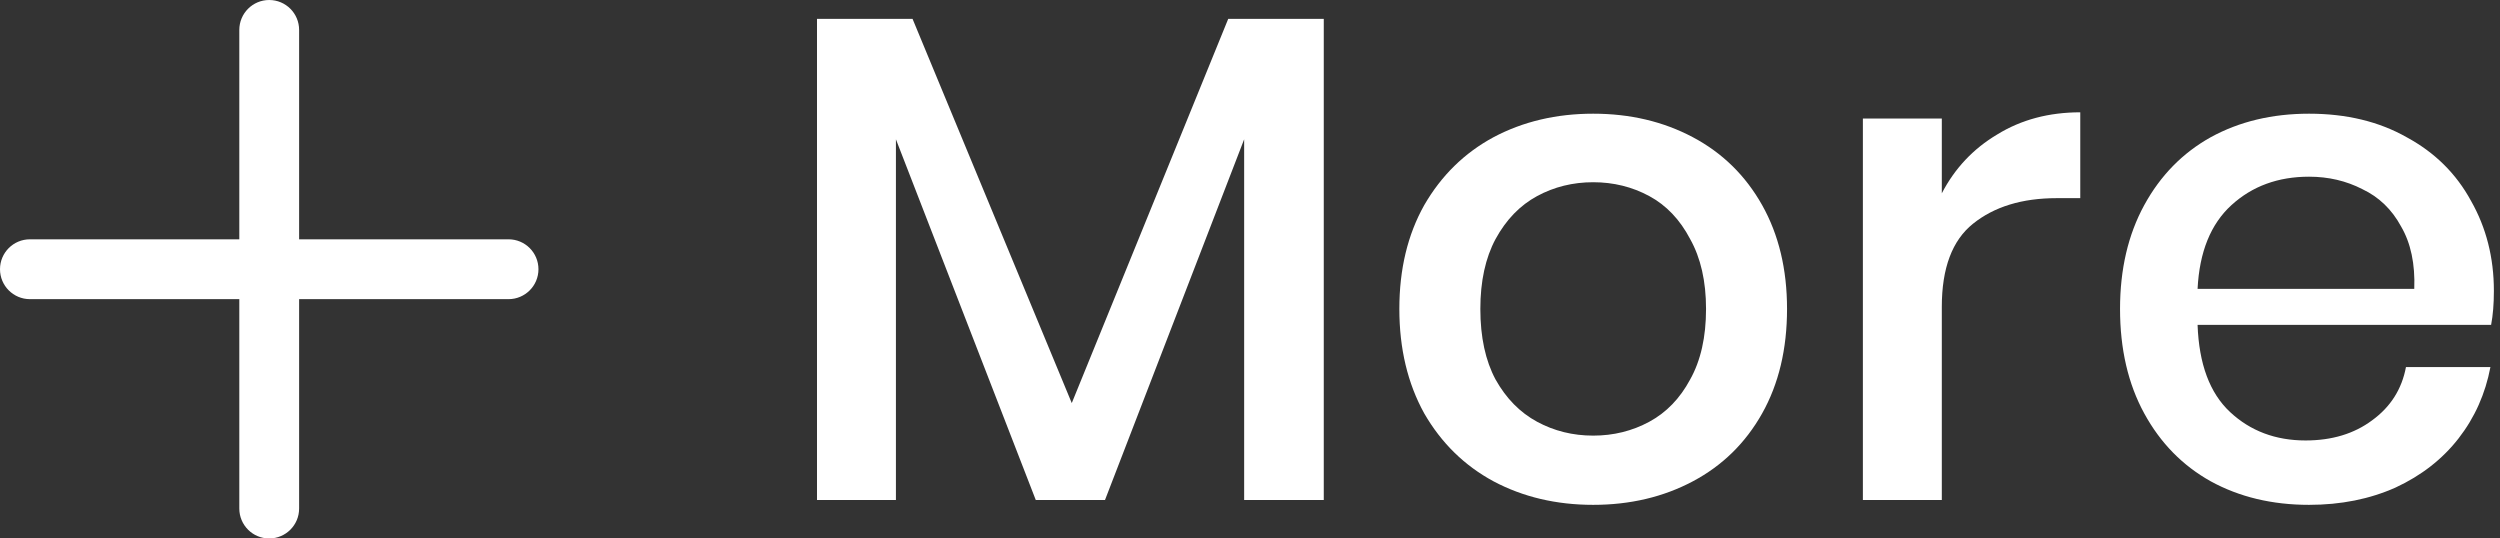 <svg width="65" height="14" viewBox="0 0 65 14" fill="none" xmlns="http://www.w3.org/2000/svg">
<rect x="0" y="0" width="65" height="14" fill="#333333" stroke="none"/>
<path d="M64.841 7.564C64.841 7.9 64.817 8.194 64.769 8.446H57.137C57.173 9.466 57.455 10.222 57.983 10.714C58.511 11.206 59.165 11.452 59.945 11.452C60.629 11.452 61.205 11.278 61.673 10.93C62.153 10.582 62.447 10.12 62.555 9.544H64.751C64.619 10.24 64.343 10.858 63.923 11.398C63.503 11.938 62.957 12.364 62.285 12.676C61.613 12.976 60.863 13.126 60.035 13.126C59.075 13.126 58.223 12.922 57.479 12.514C56.747 12.106 56.171 11.518 55.751 10.75C55.331 9.982 55.121 9.076 55.121 8.032C55.121 7 55.331 6.1 55.751 5.332C56.171 4.564 56.747 3.976 57.479 3.568C58.223 3.16 59.075 2.956 60.035 2.956C61.007 2.956 61.853 3.16 62.573 3.568C63.305 3.964 63.863 4.516 64.247 5.224C64.643 5.92 64.841 6.7 64.841 7.564ZM62.771 7.51C62.795 6.862 62.681 6.322 62.429 5.89C62.189 5.446 61.853 5.122 61.421 4.918C61.001 4.702 60.539 4.594 60.035 4.594C59.231 4.594 58.559 4.84 58.019 5.332C57.479 5.824 57.185 6.55 57.137 7.51H62.771Z" fill="white"/>
<path d="M50.487 5.026C50.824 4.378 51.303 3.868 51.928 3.496C52.551 3.112 53.272 2.92 54.087 2.92V5.152H53.475C52.575 5.152 51.849 5.374 51.297 5.818C50.758 6.25 50.487 6.97 50.487 7.978V13H48.435V3.082H50.487V5.026Z" fill="white"/>
<path d="M41.423 2.956C42.383 2.956 43.247 3.16 44.015 3.568C44.783 3.976 45.383 4.564 45.815 5.332C46.247 6.1 46.463 7 46.463 8.032C46.463 9.076 46.247 9.982 45.815 10.75C45.383 11.518 44.783 12.106 44.015 12.514C43.247 12.922 42.383 13.126 41.423 13.126C40.463 13.126 39.599 12.922 38.831 12.514C38.075 12.106 37.475 11.518 37.031 10.75C36.599 9.97 36.383 9.064 36.383 8.032C36.383 7 36.599 6.1 37.031 5.332C37.475 4.564 38.075 3.976 38.831 3.568C39.599 3.16 40.463 2.956 41.423 2.956ZM41.423 4.738C40.895 4.738 40.409 4.858 39.965 5.098C39.521 5.338 39.161 5.71 38.885 6.214C38.621 6.706 38.489 7.312 38.489 8.032C38.489 8.764 38.621 9.376 38.885 9.868C39.161 10.36 39.521 10.726 39.965 10.966C40.409 11.206 40.895 11.326 41.423 11.326C41.951 11.326 42.437 11.206 42.881 10.966C43.325 10.726 43.679 10.36 43.943 9.868C44.219 9.376 44.357 8.764 44.357 8.032C44.357 7.312 44.219 6.706 43.943 6.214C43.679 5.71 43.325 5.338 42.881 5.098C42.437 4.858 41.951 4.738 41.423 4.738Z" fill="white"/>
<path d="M34.418 0.49V13H32.348V3.622L28.73 13H26.93L23.294 3.622V13H21.242V0.49H23.726L27.866 10.48L31.934 0.49H34.418Z" fill="white"/>
<path d="M6.222 0.778C6.222 0.348 6.57 0 6.999 0C7.429 0 7.777 0.348 7.777 0.778V13.222C7.777 13.652 7.429 14 6.999 14C6.57 14 6.222 13.652 6.222 13.222V0.778Z" fill="white"/>
<path d="M13.222 6.222C13.652 6.222 14 6.57 14 7C14 7.429 13.652 7.778 13.222 7.778L0.778 7.778C0.348 7.778 -5.27742e-08 7.429 -3.39977e-08 7C-1.52213e-08 6.57 0.348 6.222 0.778 6.222L13.222 6.222Z" fill="white"/>
</svg>
